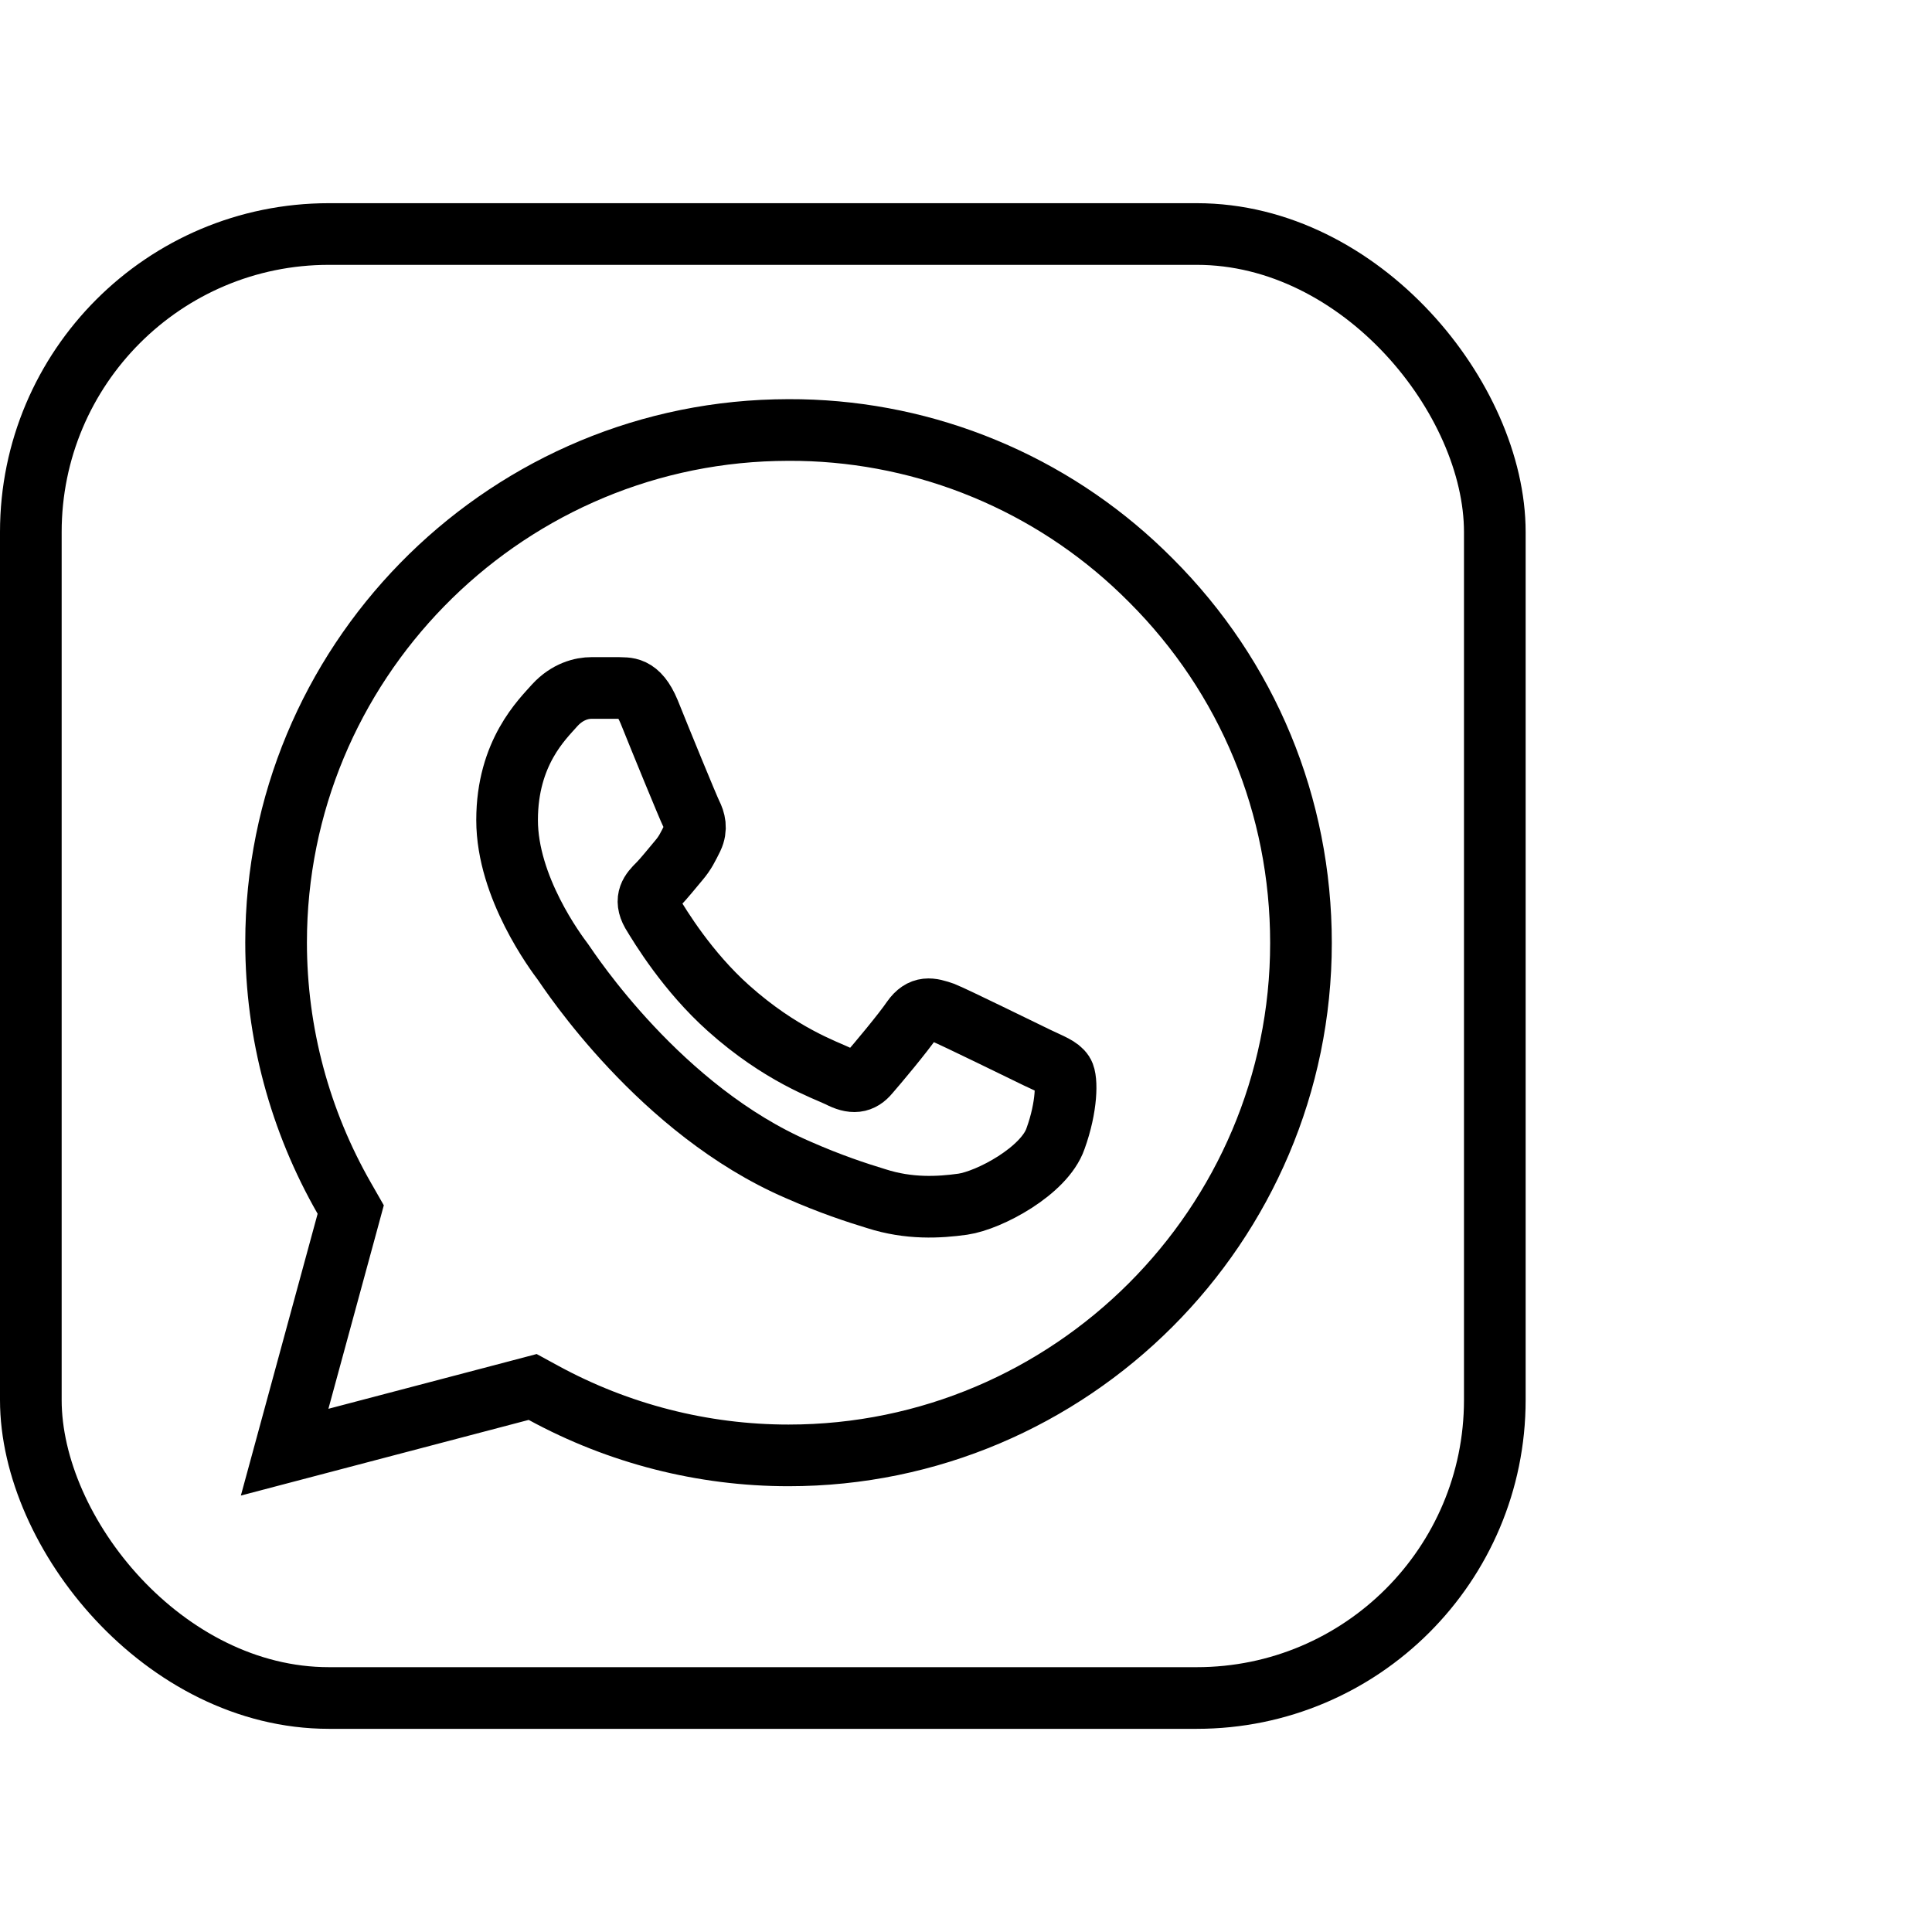 <svg xmlns="http://www.w3.org/2000/svg" fill="none" viewBox="0 0 94 94" height="94" width="94">
<g id="Icon Whats App">
<g id="Group 225">
<g id="Group 224">
<rect stroke-width="3" stroke="black" rx="14.5" height="71.229" width="71.229" y="11.386" x="1.5" id="Rectangle 150"></rect>
<path stroke-width="3" stroke="black" d="M38.365 20.921H38.37C41.442 20.911 44.487 21.474 47.349 22.579L47.919 22.808C50.756 23.985 53.347 25.682 55.559 27.808L55.997 28.238L56.002 28.243C60.708 32.949 63.298 39.209 63.298 45.88C63.298 59.614 52.1 70.811 38.365 70.811C34.191 70.811 30.09 69.756 26.44 67.767L25.917 67.482L25.341 67.634L13.849 70.654L16.901 59.45L17.064 58.849L16.755 58.309C14.59 54.534 13.433 50.256 13.433 45.853C13.433 32.333 24.284 21.272 37.724 20.93L38.365 20.921Z" id="Vector"></path>
<path stroke-width="3" stroke="black" d="M45.899 49.272C46.493 49.515 49.788 51.136 50.463 51.46C51.138 51.784 51.543 51.919 51.733 52.216C51.922 52.513 51.922 53.836 51.354 55.403C50.814 56.969 48.141 58.4 46.844 58.589C45.683 58.751 44.225 58.832 42.631 58.319C41.659 58.022 40.417 57.617 38.823 56.915C32.126 54.025 27.723 47.273 27.399 46.814L27.394 46.807C27.05 46.349 24.672 43.178 24.672 39.901C24.672 36.606 26.4 34.985 26.994 34.31C27.615 33.635 28.318 33.473 28.777 33.473H30.073C30.478 33.5 31.045 33.338 31.585 34.634C32.126 35.985 33.476 39.279 33.638 39.604C33.8 39.928 33.908 40.306 33.692 40.765C33.476 41.197 33.341 41.494 33.017 41.872C32.693 42.25 32.315 42.736 32.017 43.033C31.666 43.385 31.342 43.736 31.72 44.411C32.126 45.086 33.449 47.273 35.447 49.056C37.986 51.325 40.147 52.054 40.822 52.378C41.497 52.729 41.902 52.675 42.28 52.216C42.658 51.784 43.928 50.271 44.387 49.596C44.846 48.948 45.278 49.056 45.899 49.272Z" id="Vector_2"></path>
</g>
</g>
</g>
</svg>
